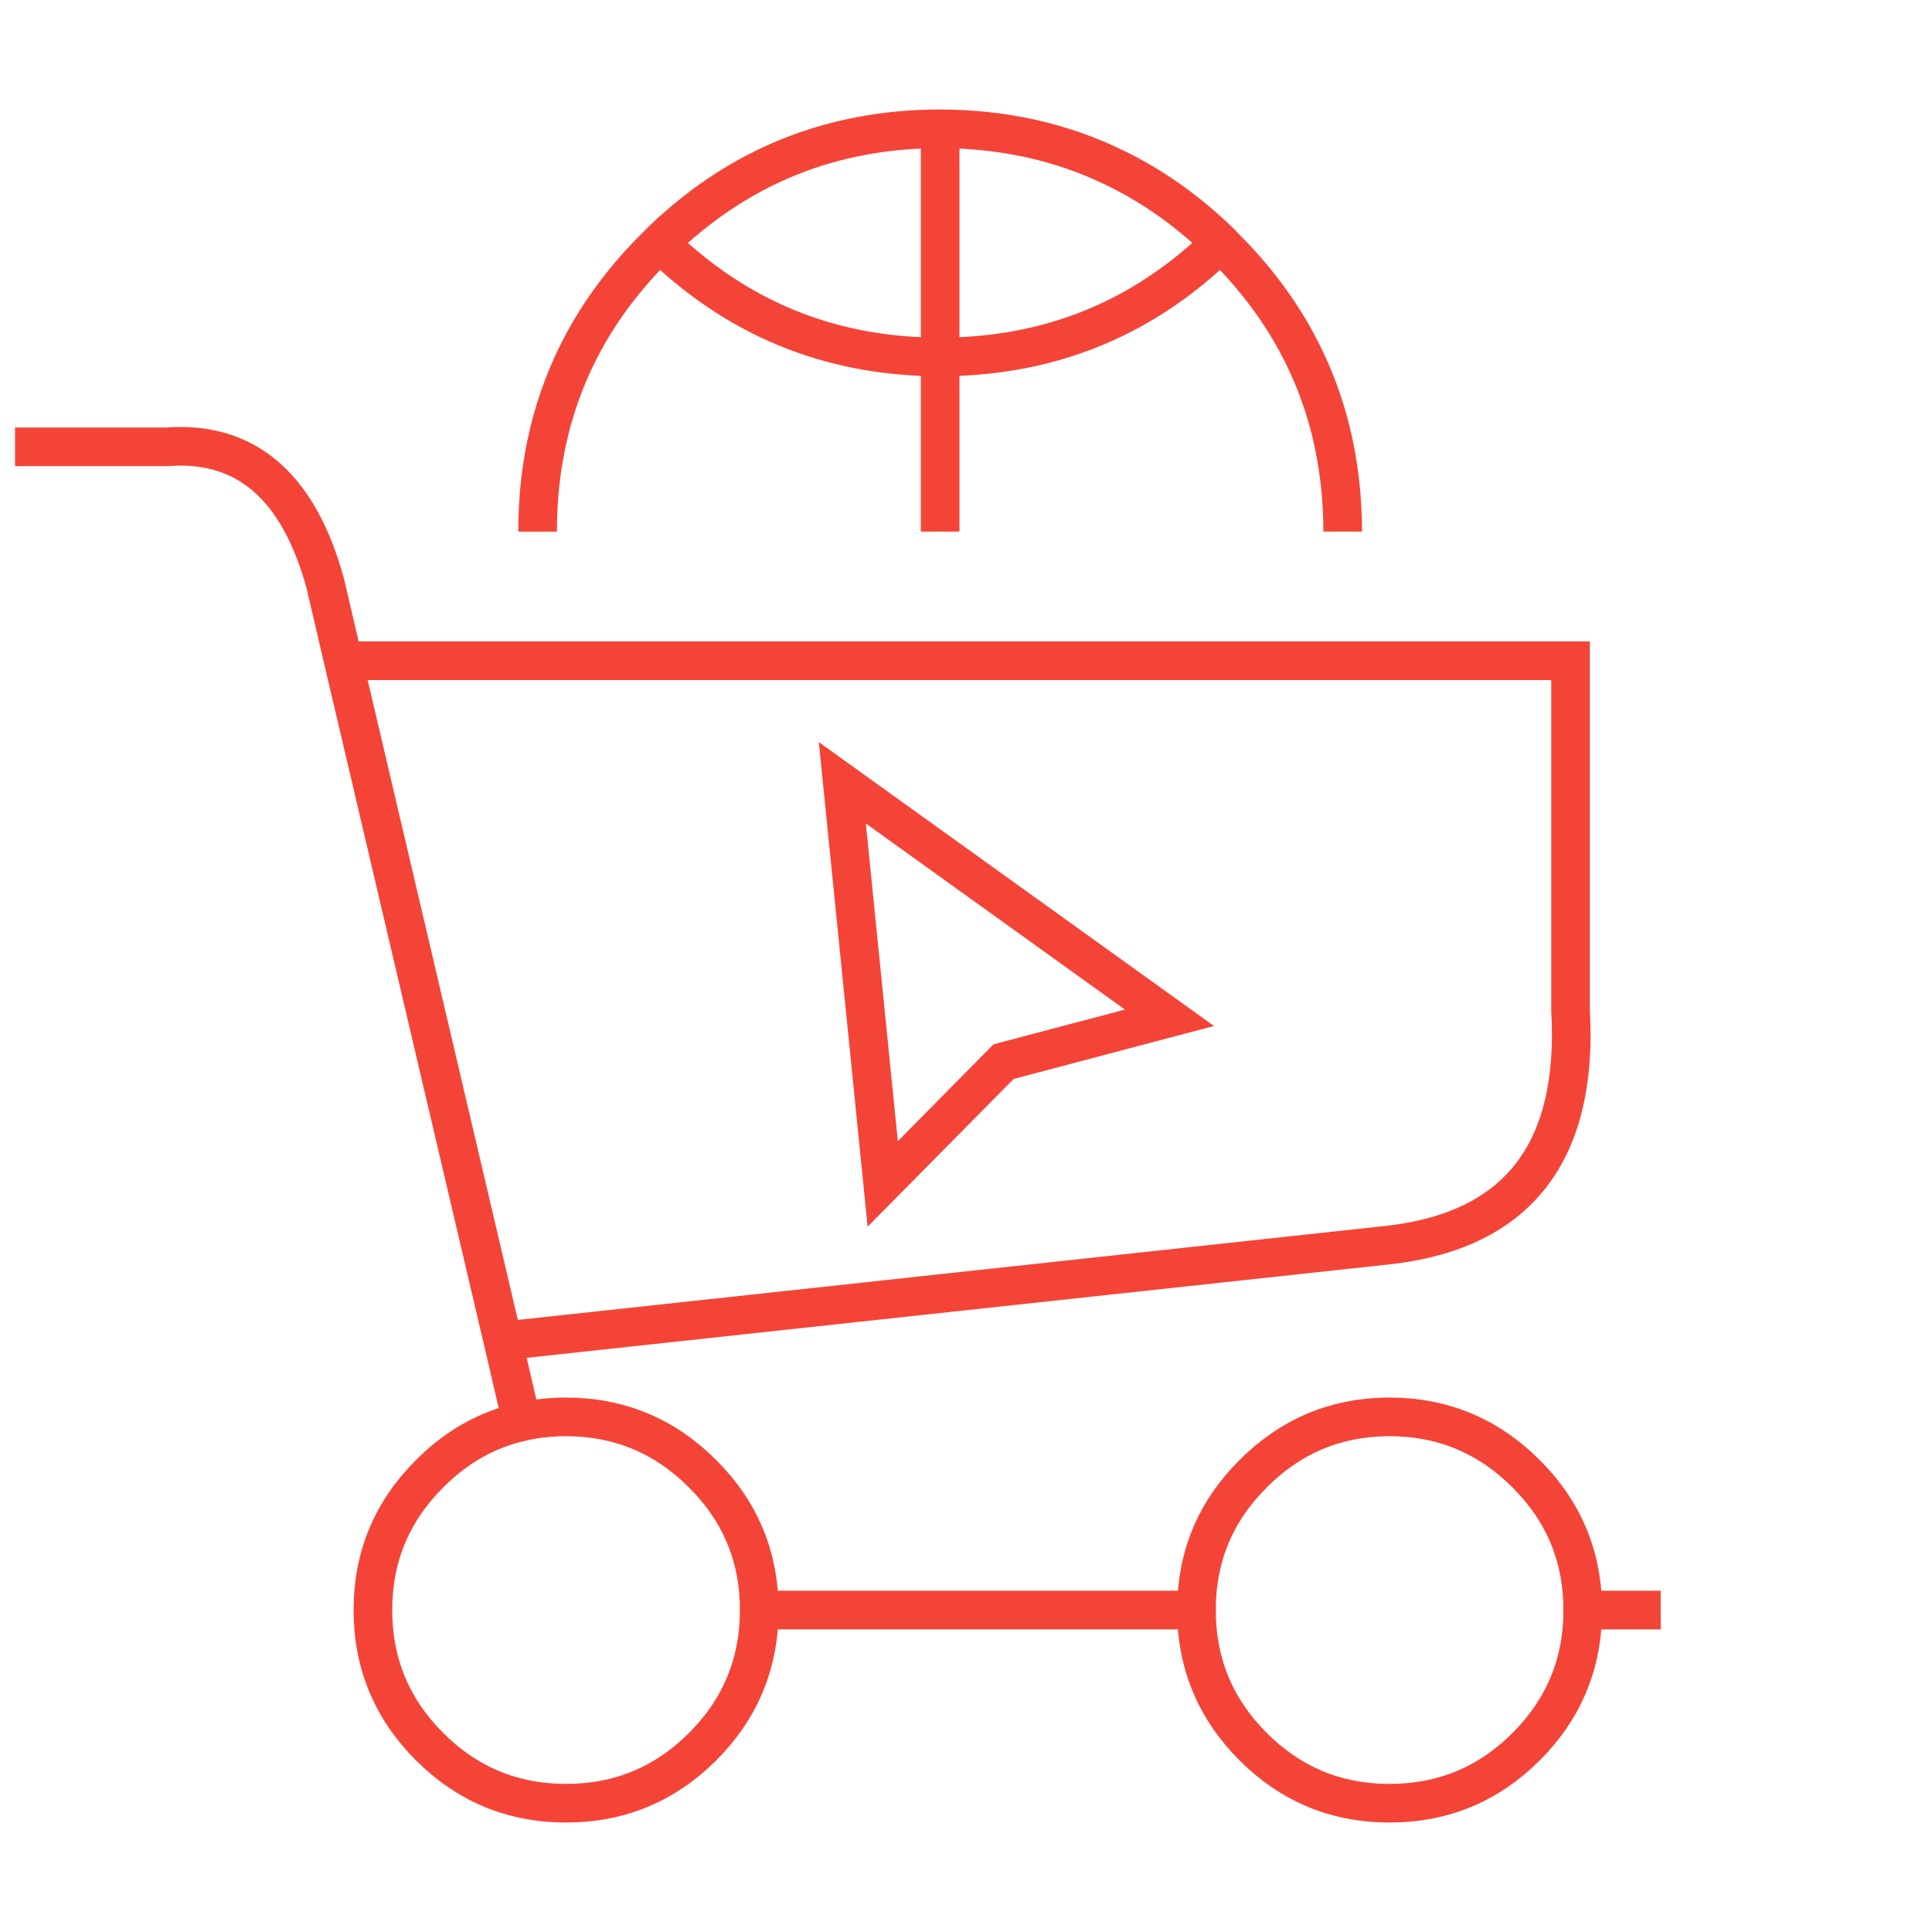 <?xml version="1.0" encoding="utf-8"?>
<!-- Generator: Adobe Illustrator 16.0.0, SVG Export Plug-In . SVG Version: 6.00 Build 0)  -->
<!DOCTYPE svg PUBLIC "-//W3C//DTD SVG 1.1//EN" "http://www.w3.org/Graphics/SVG/1.1/DTD/svg11.dtd">
<svg version="1.1" id="Calque_1" xmlns="http://www.w3.org/2000/svg" xmlns:xlink="http://www.w3.org/1999/xlink" x="0px" y="0px"
	 width="75px" height="75px" viewBox="0 0 75 75" enable-background="new 0 0 75 75" xml:space="preserve">
<g>
	<path fill-rule="evenodd" clip-rule="evenodd" fill="none" stroke="#F44438" stroke-width="1.5" stroke-miterlimit="10" d="
		M64.469,62.502h-3.026c0,2.068-0.731,3.834-2.196,5.302c-1.467,1.465-3.233,2.197-5.301,2.196c-0.04,0-0.081,0-0.122,0
		c-2.016-0.026-3.742-0.759-5.179-2.196c-1.466-1.468-2.199-3.233-2.198-5.302H29.474c0,2.068-0.732,3.834-2.197,5.302
		c-1.467,1.465-3.233,2.197-5.302,2.196c-2.067,0.001-3.834-0.731-5.3-2.196c-1.466-1.468-2.199-3.233-2.199-5.302
		c0-2.063,0.733-3.827,2.199-5.289c1.04-1.047,2.233-1.72,3.577-2.021l-0.728-3.136L13.327,25.65l-0.695-2.982
		c-1.03-3.785-3.084-5.56-6.162-5.322H0.584 M36.496,20.637v-6.78c-4.031-0.004-7.51-1.336-10.436-3.997
		c-0.152-0.141-0.301-0.284-0.451-0.432c-0.057,0.055-0.111,0.11-0.165,0.166c-1.143,1.137-2.07,2.363-2.785,3.677
		c-1.194,2.208-1.79,4.663-1.79,7.366 M25.609,9.428C28.626,6.48,32.257,5.004,36.496,5c2.476,0.007,4.743,0.515,6.803,1.524
		c1.468,0.713,2.829,1.681,4.086,2.904c0.009,0.007,0.015,0.015,0.022,0.022c0.044,0.048,0.089,0.096,0.132,0.143
		c1.143,1.137,2.07,2.363,2.784,3.677c1.198,2.208,1.797,4.663,1.8,7.366 M36.496,5v8.857c2.476-0.004,4.743-0.507,6.803-1.512
		c1.468-0.718,2.829-1.689,4.086-2.917 M61.442,62.502c0-2.063-0.731-3.827-2.196-5.289c-1.467-1.47-3.233-2.207-5.301-2.21
		c-0.04,0-0.081,0-0.122,0c-2.016,0.031-3.742,0.767-5.179,2.21c-1.466,1.462-2.199,3.226-2.198,5.289 M34.268,45.959l-1.569-15.571
		l12.699,9.122l-6.438,1.702L34.268,45.959z M29.474,62.502c0-2.063-0.732-3.827-2.197-5.289c-1.467-1.47-3.233-2.207-5.302-2.21
		c-0.598,0-1.172,0.063-1.723,0.188 M19.524,52.056l34.454-3.732c4.974-0.59,7.305-3.632,6.99-9.123V25.65H13.327"/>
</g>
</svg>
